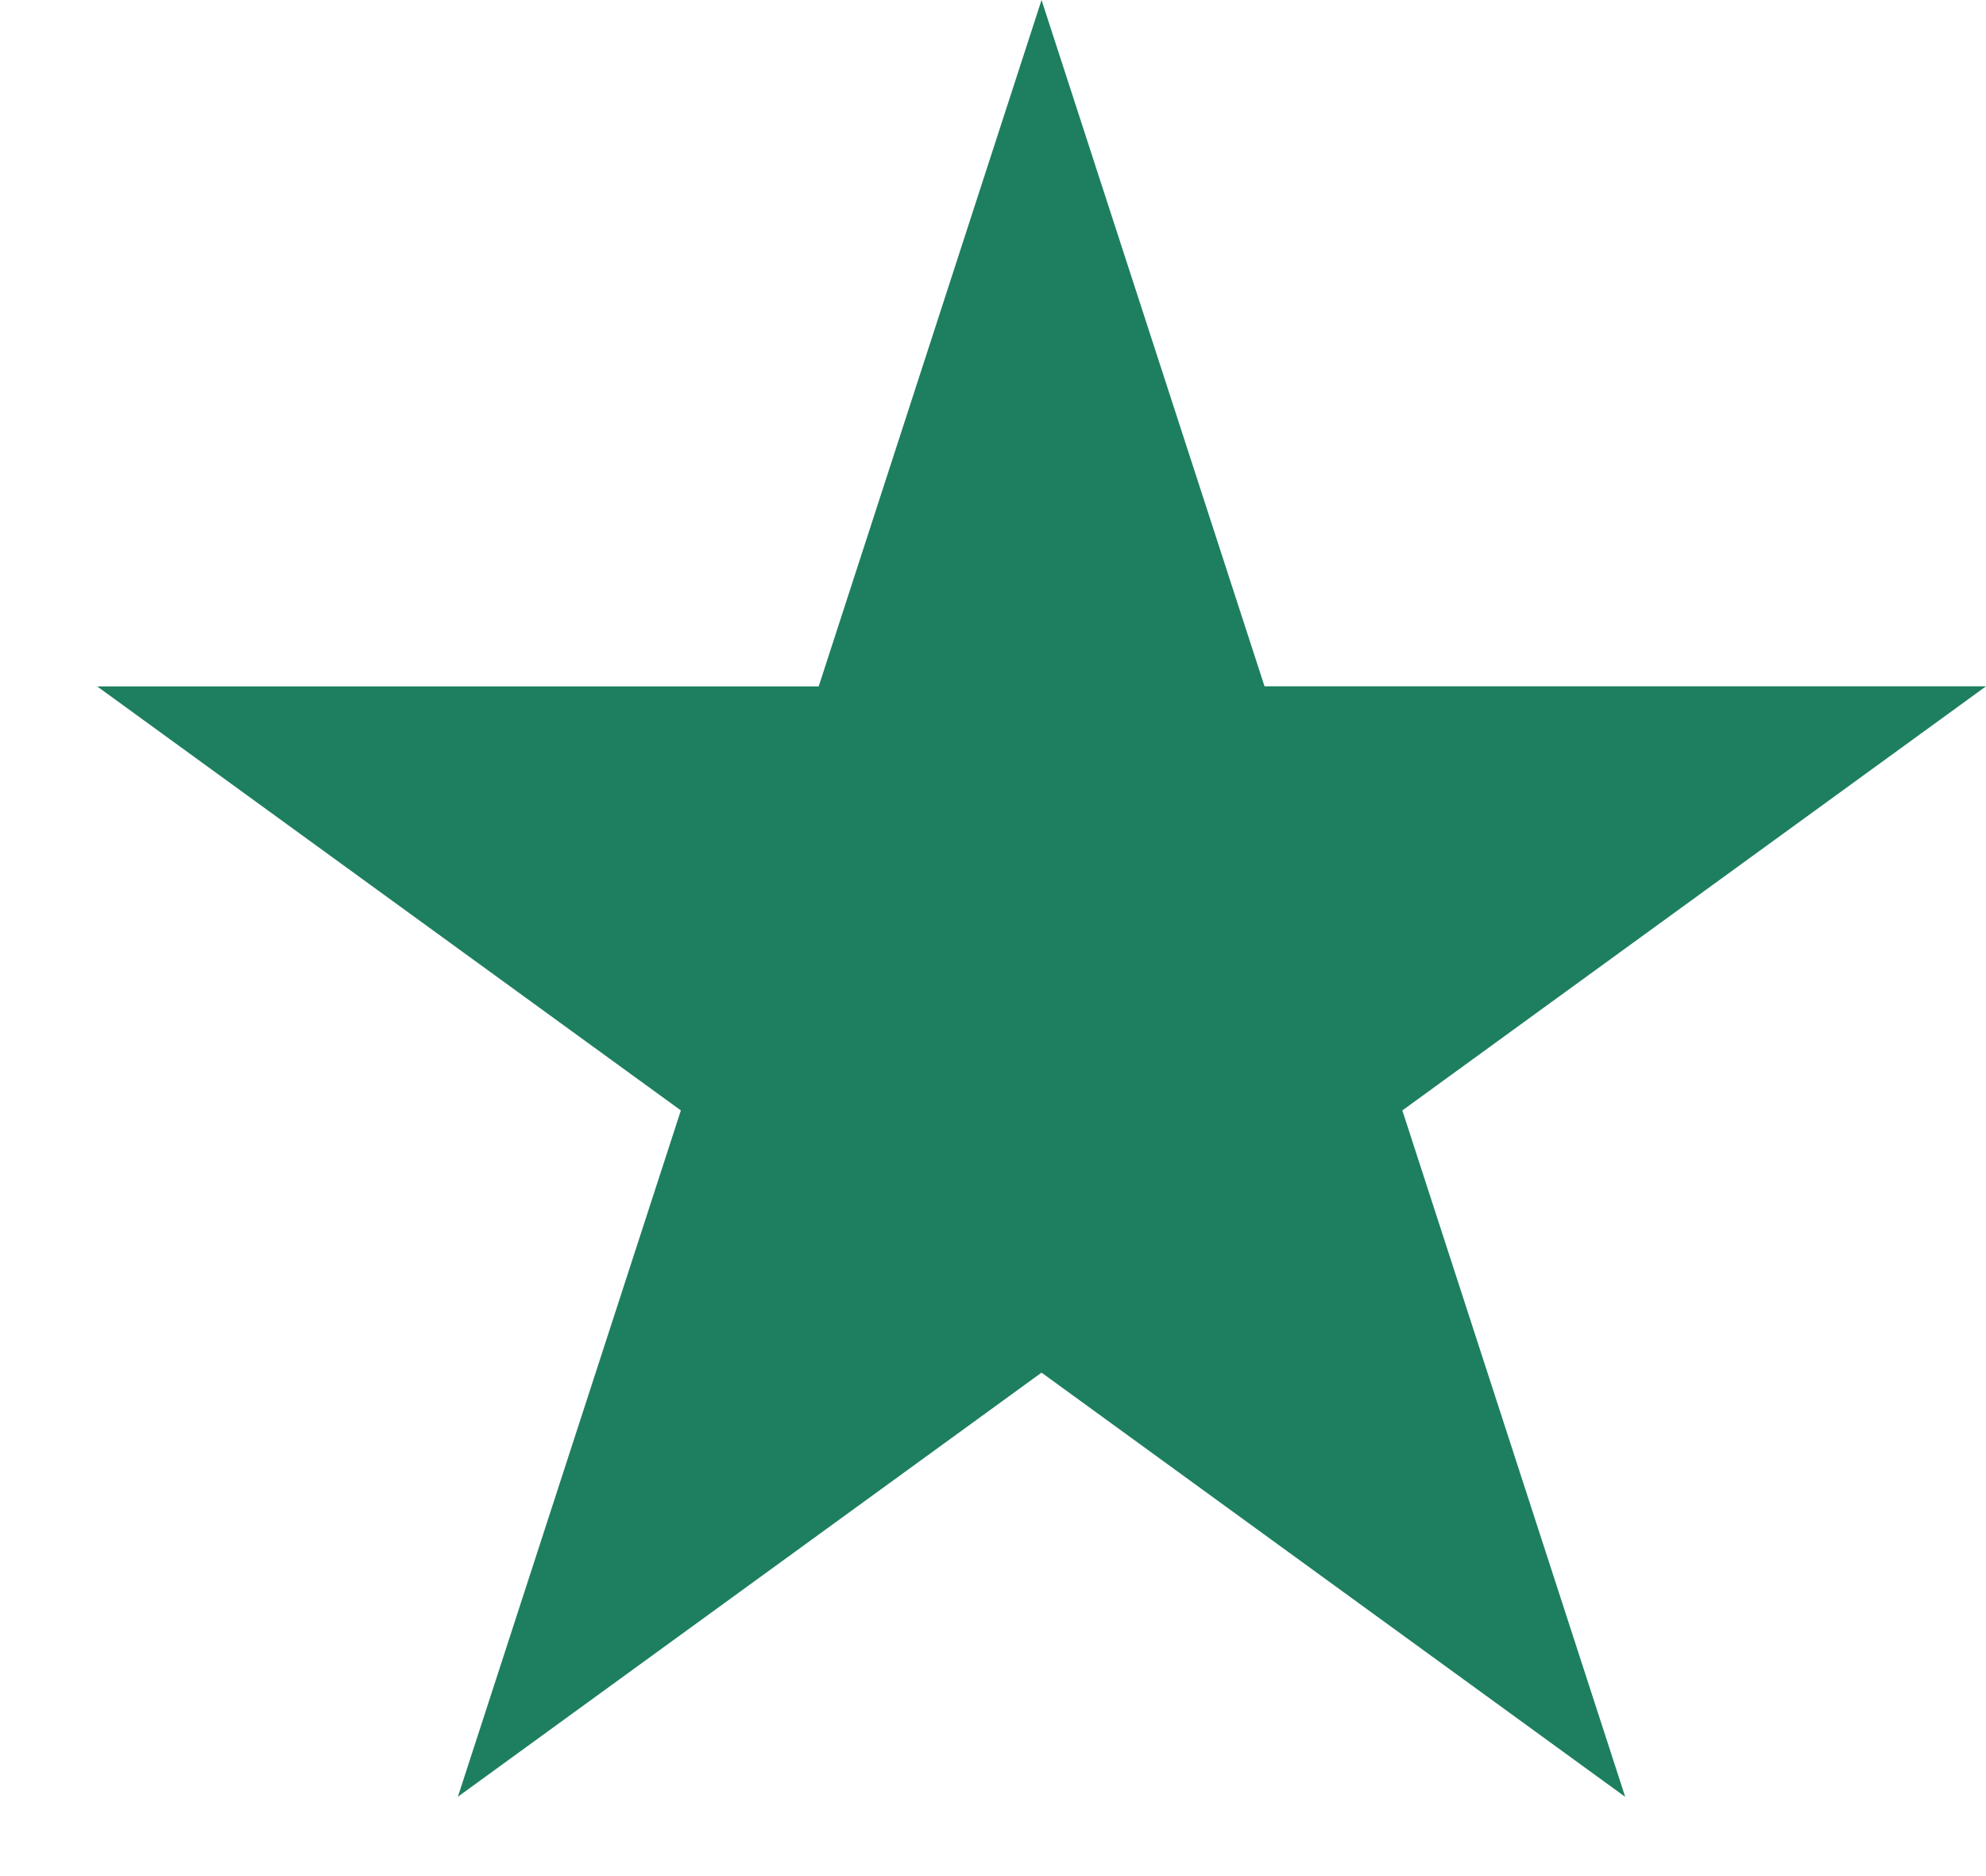 <svg width="18" height="17" fill="none" xmlns="http://www.w3.org/2000/svg"><path d="M9.44 0l2.021 6.219H18l-5.29 3.843 2.02 6.22-5.29-3.844-5.29 3.843 2.021-6.219L.881 6.22H7.42L9.44 0z" fill="#1D7F60"/></svg>